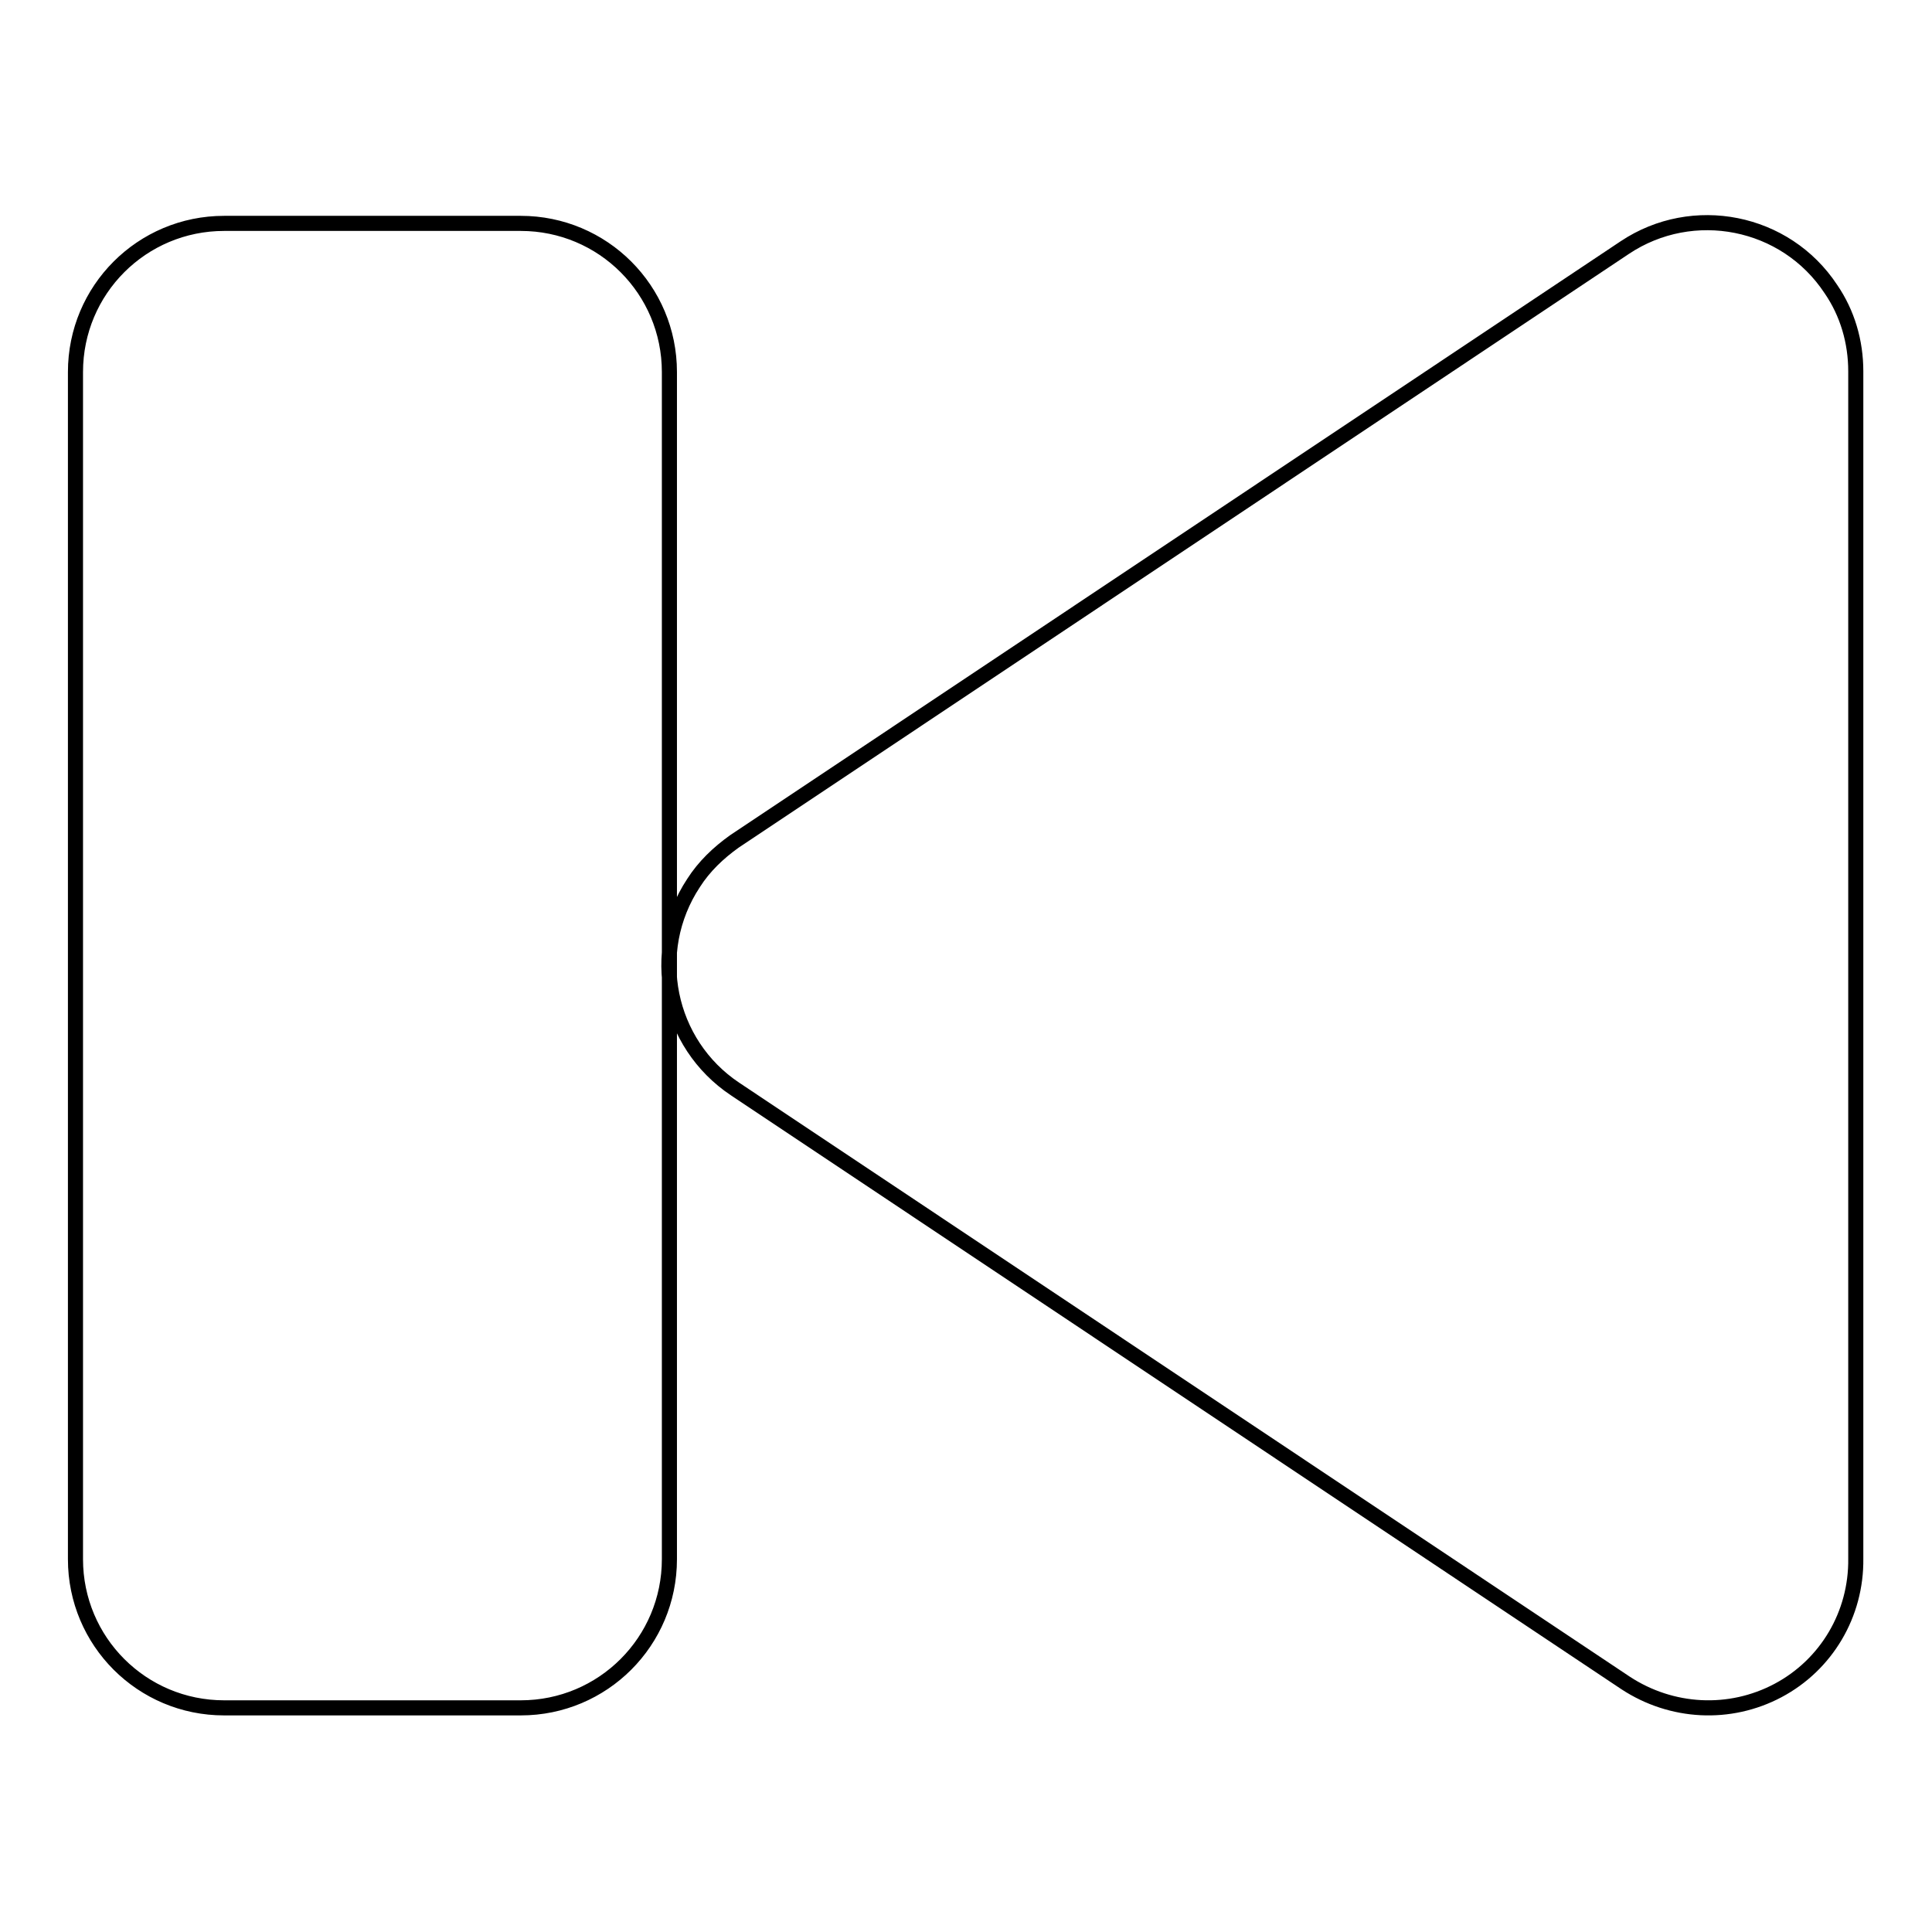 <?xml version="1.0" encoding="utf-8"?>
<!-- Svg Vector Icons : http://www.onlinewebfonts.com/icon -->
<!DOCTYPE svg PUBLIC "-//W3C//DTD SVG 1.1//EN" "http://www.w3.org/Graphics/SVG/1.1/DTD/svg11.dtd">
<svg version="1.1" xmlns="http://www.w3.org/2000/svg" xmlns:xlink="http://www.w3.org/1999/xlink" x="0px" y="0px" viewBox="0 0 256 256" enable-background="new 0 0 256 256" xml:space="preserve">
<g> <path stroke-width="2" fill-opacity="0" stroke="#000000"  d="M235.6,224c-6.4,3.4-14.1,3-20.2-1l-118-78.7c-9-6-11.5-18.2-5.5-27.3c1.4-2.2,3.3-4,5.4-5.5l118-78.7 c9-6,21.3-3.6,27.3,5.5c2.2,3.2,3.3,7,3.3,10.9v157.3C246,213.9,242,220.6,235.6,224z M69,226.3H29.7c-10.9,0-19.7-8.8-19.7-19.7 V49.3c0-10.9,8.8-19.7,19.7-19.7H69c10.9,0,19.7,8.8,19.7,19.7v157.3C88.7,217.5,79.9,226.3,69,226.3z"/></g>
</svg>